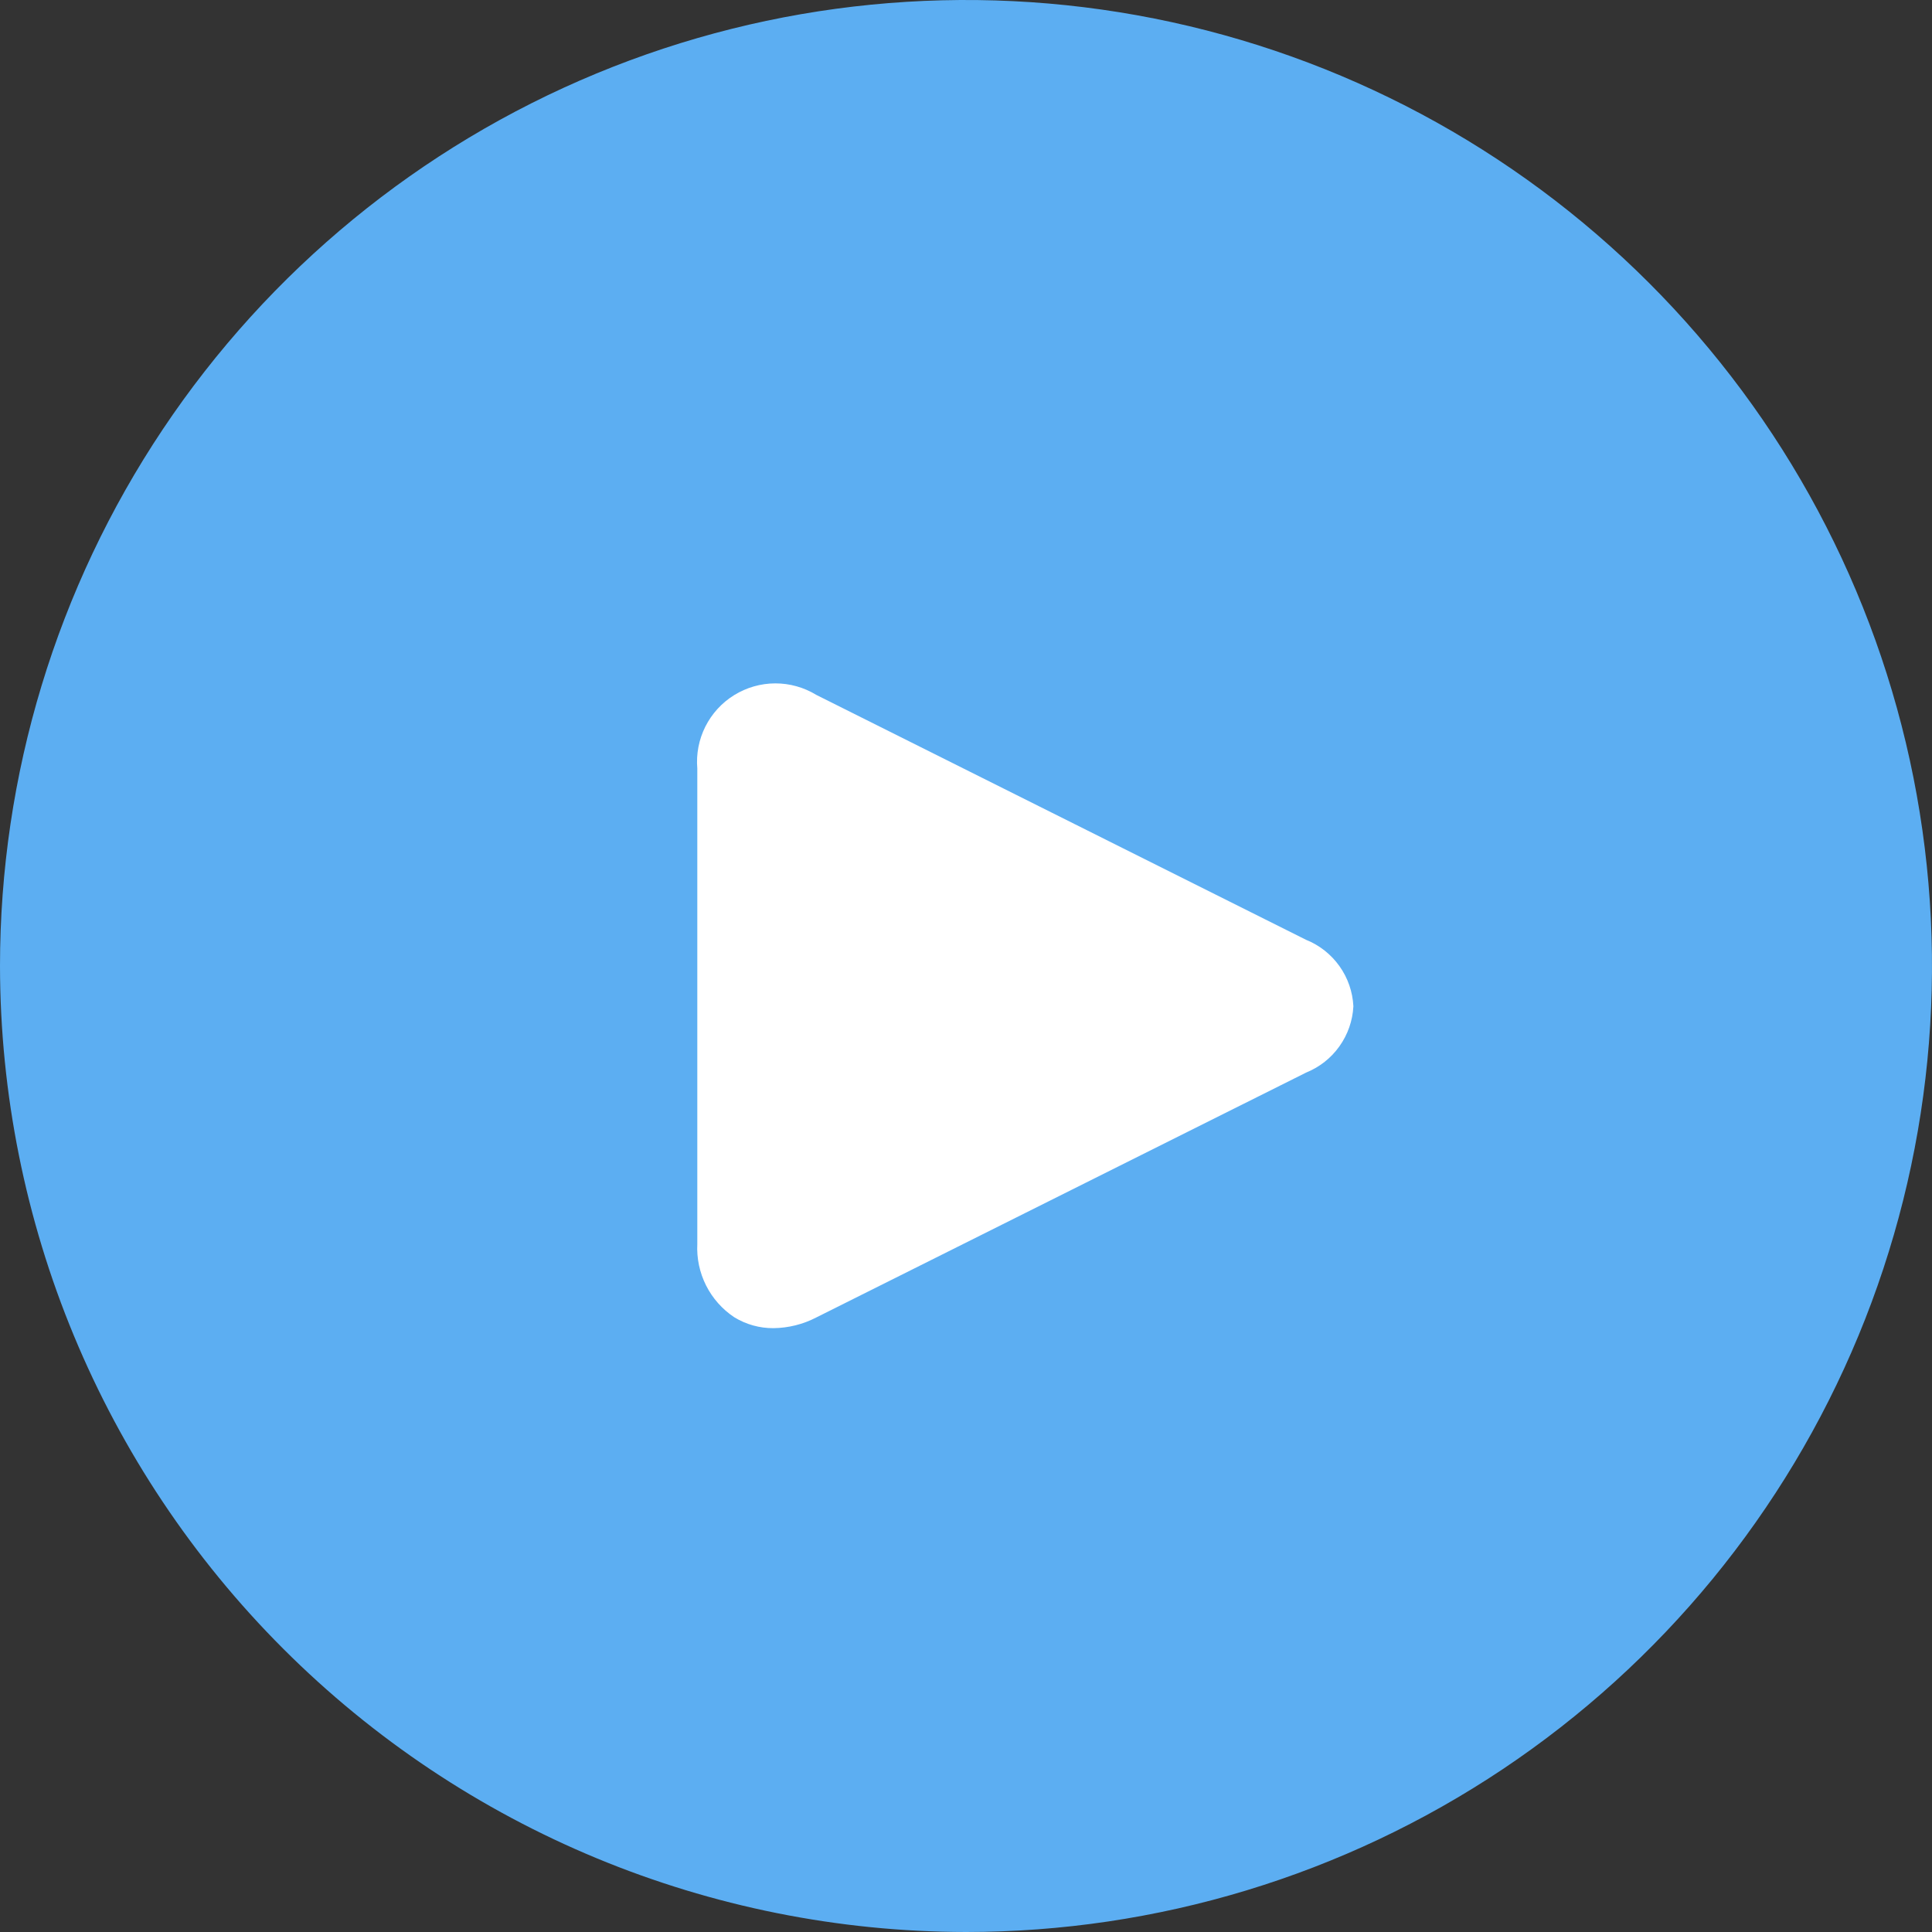 <svg width="53" height="53" viewBox="0 0 53 53" fill="none" xmlns="http://www.w3.org/2000/svg">
<rect x="0" y="0" width="53" height="53" fill="#333333" stroke="none"/>
<g clip-path="url(#clip0_6911_12482)">
<circle cx="26.5" cy="26.5" r="14.5" fill="white"/>
<path d="M26.5 53C31.741 53 36.865 51.446 41.223 48.534C45.581 45.622 48.977 41.483 50.983 36.641C52.989 31.799 53.513 26.471 52.491 21.33C51.468 16.19 48.944 11.468 45.238 7.762C41.532 4.056 36.81 1.532 31.67 0.509C26.529 -0.513 21.201 0.011 16.359 2.017C11.517 4.023 7.378 7.42 4.466 11.777C1.554 16.135 0 21.259 0 26.5C0.008 33.526 2.802 40.262 7.77 45.23C12.738 50.198 19.474 52.992 26.5 53V53ZM37.127 27.604C37.107 28 36.974 28.381 36.744 28.703C36.515 29.026 36.197 29.276 35.83 29.424L22.392 36.142C22.03 36.33 21.628 36.43 21.22 36.435C20.84 36.438 20.466 36.334 20.142 36.135C19.813 35.916 19.547 35.616 19.369 35.263C19.192 34.91 19.109 34.518 19.129 34.123V21.081C19.095 20.685 19.172 20.287 19.35 19.932C19.529 19.577 19.802 19.278 20.14 19.069C20.479 18.86 20.868 18.748 21.266 18.747C21.663 18.746 22.053 18.855 22.392 19.062L35.83 25.782C36.198 25.93 36.515 26.181 36.745 26.504C36.975 26.826 37.107 27.208 37.127 27.604V27.604Z" fill="#5CAEF2"/>
</g>
<defs>
<clipPath id="clip0_6911_12482">
<rect width="53" height="53" fill="white"/>
</clipPath>
</defs>
</svg>
